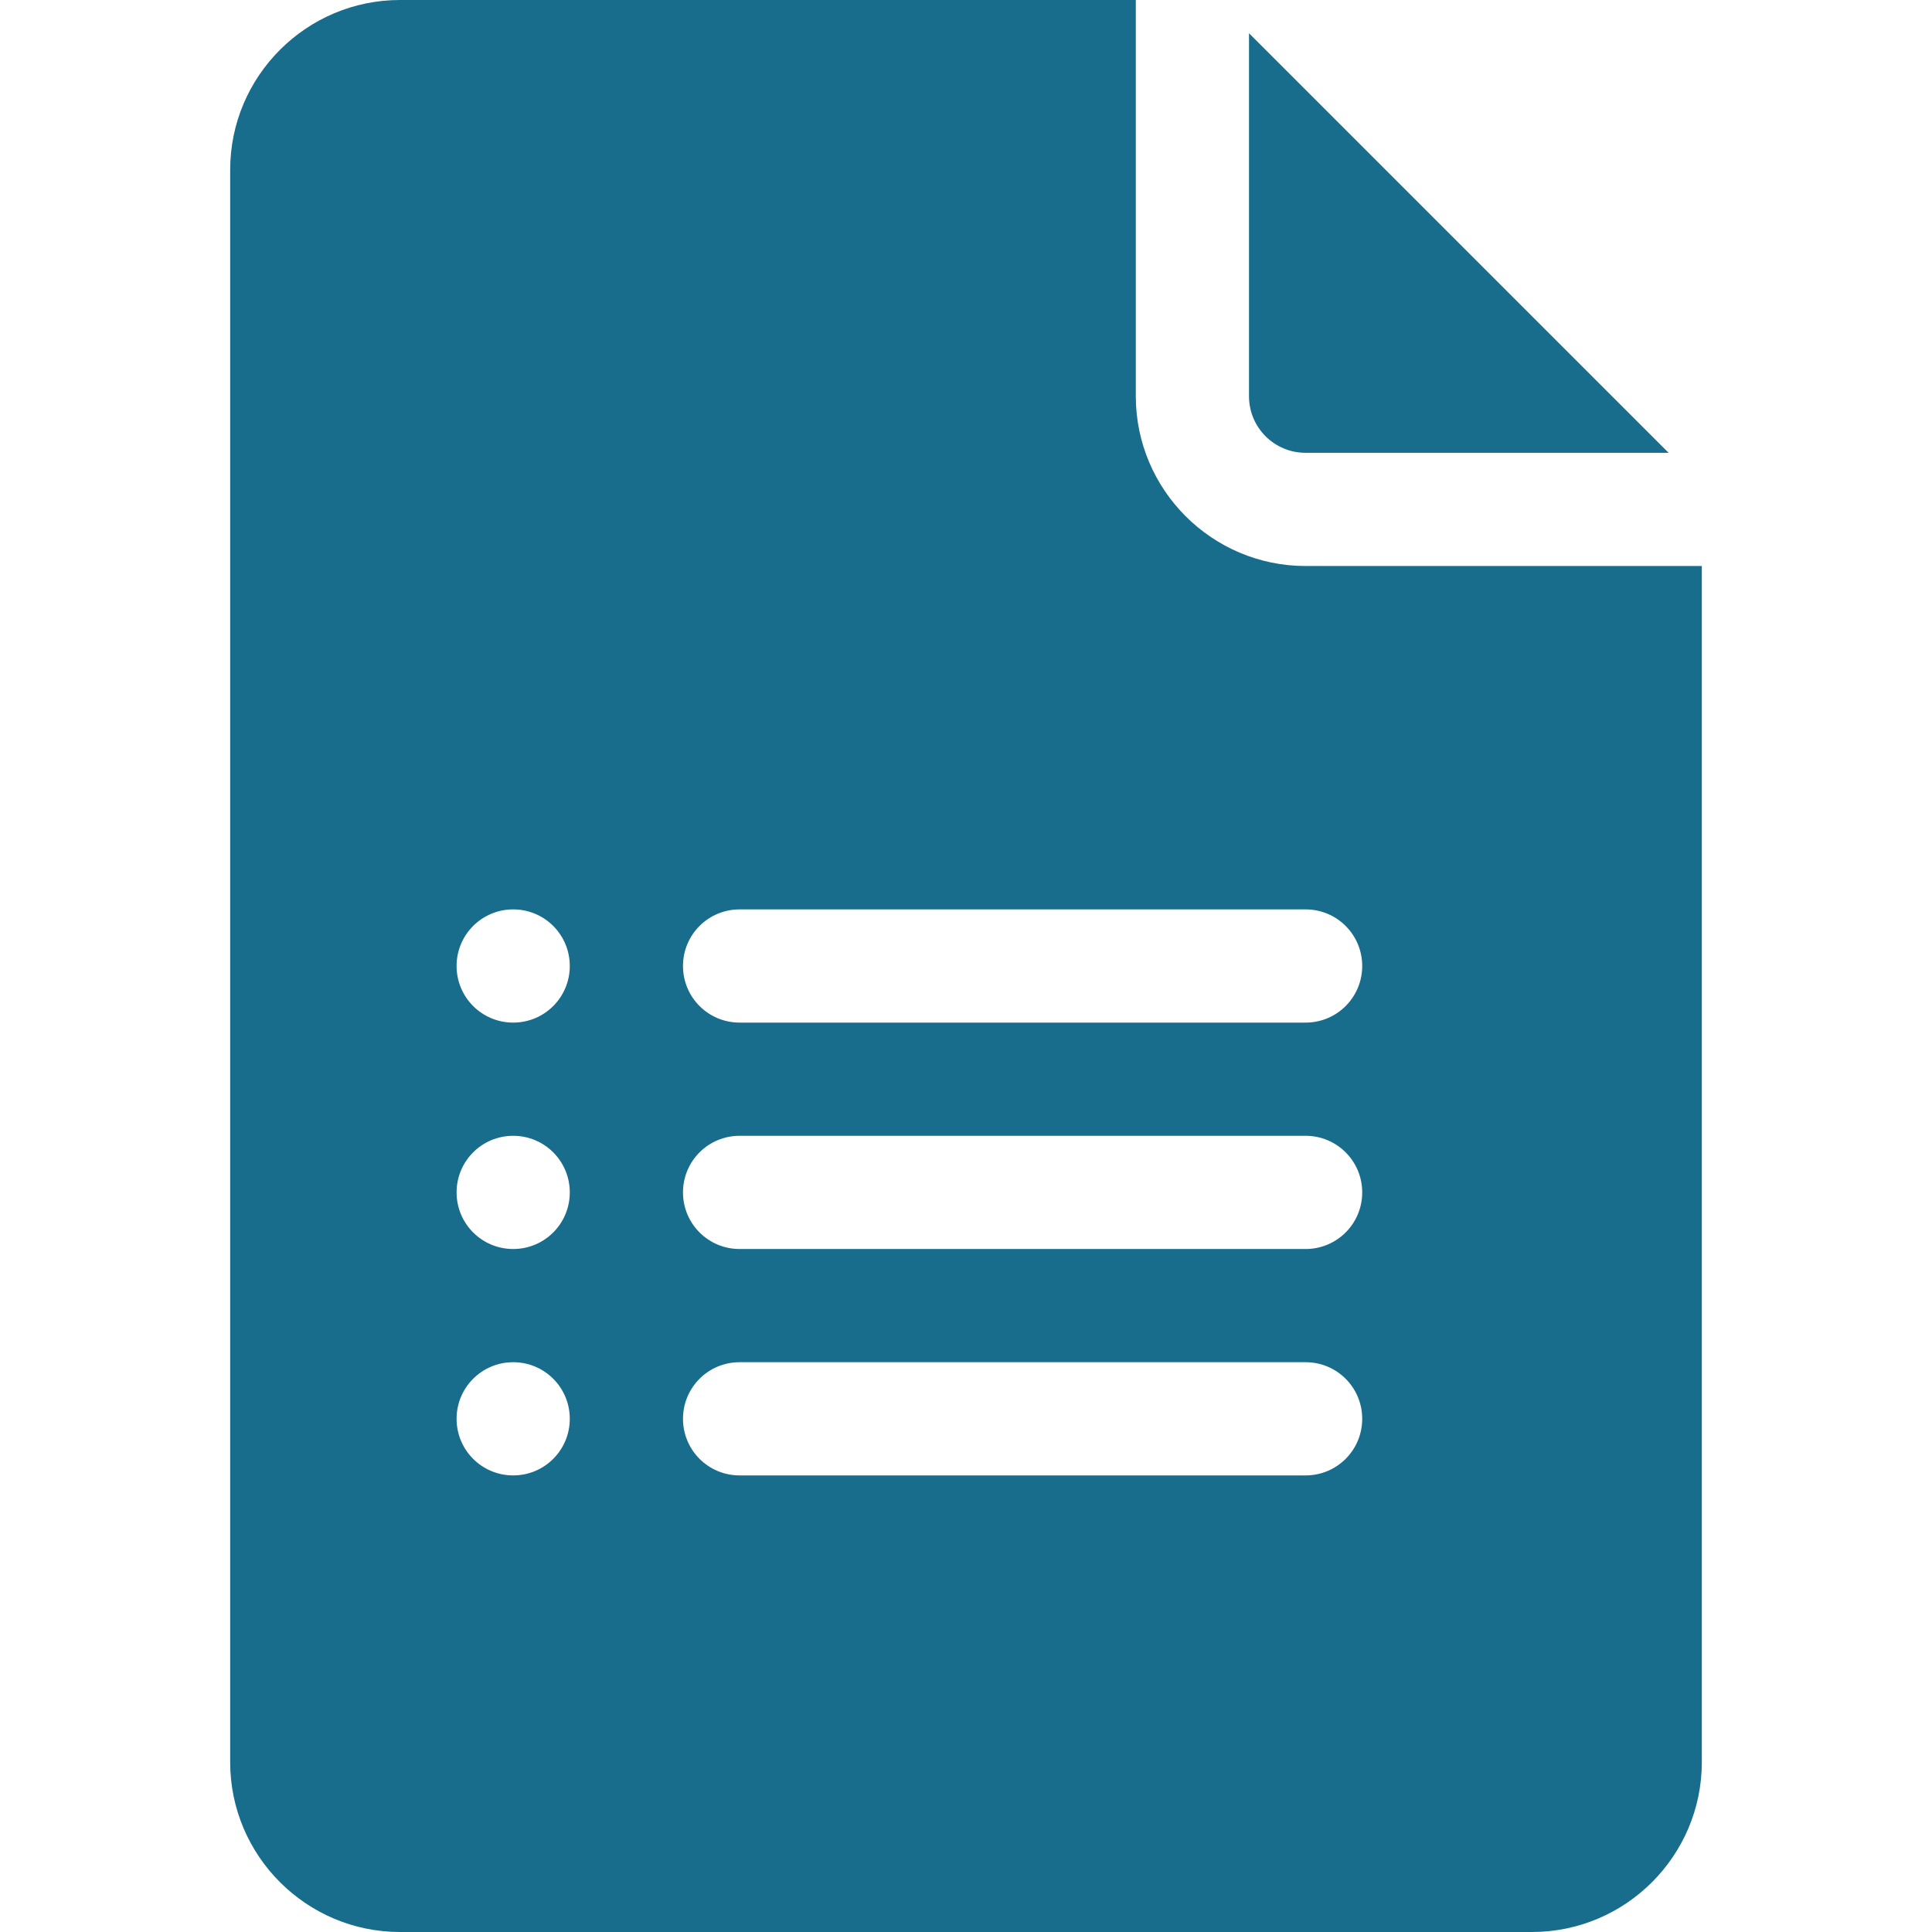 <?xml version="1.0" encoding="utf-8"?>
<!-- Generator: Adobe Illustrator 27.5.0, SVG Export Plug-In . SVG Version: 6.00 Build 0)  -->
<svg version="1.1" id="Capa_1" xmlns="http://www.w3.org/2000/svg" xmlns:xlink="http://www.w3.org/1999/xlink" x="0px" y="0px"
	 viewBox="0 0 512 512" style="enable-background:new 0 0 512 512;" xml:space="preserve">
<style type="text/css">
	.st0{fill:#176D8B;}
</style>
<path class="st0" d="M346,120h96.2L331,8.8V105C331,113.3,337.7,120,346,120z"/>
<path class="st0" d="M106,512h300c24.8,0,45-20.2,45-45V150H346c-24.8,0-45-20.2-45-45V0H106C81.2,0,61,20.2,61,45v422
	C61,491.8,81.2,512,106,512z M196,241h150c8.3,0,15,6.7,15,15c0,8.3-6.7,15-15,15H196c-8.3,0-15-6.7-15-15S187.7,241,196,241z
	 M196,301h150c8.3,0,15,6.7,15,15s-6.7,15-15,15H196c-8.3,0-15-6.7-15-15S187.7,301,196,301z M196,361h150c8.3,0,15,6.7,15,15
	s-6.7,15-15,15H196c-8.3,0-15-6.7-15-15S187.7,361,196,361z M136,241c8.3,0,15,6.7,15,15c0,8.3-6.7,15-15,15s-15-6.7-15-15
	S127.7,241,136,241z M136,301c8.3,0,15,6.7,15,15s-6.7,15-15,15s-15-6.7-15-15S127.7,301,136,301z M136,361c8.3,0,15,6.7,15,15
	s-6.7,15-15,15s-15-6.7-15-15S127.7,361,136,361z"/>
</svg>

